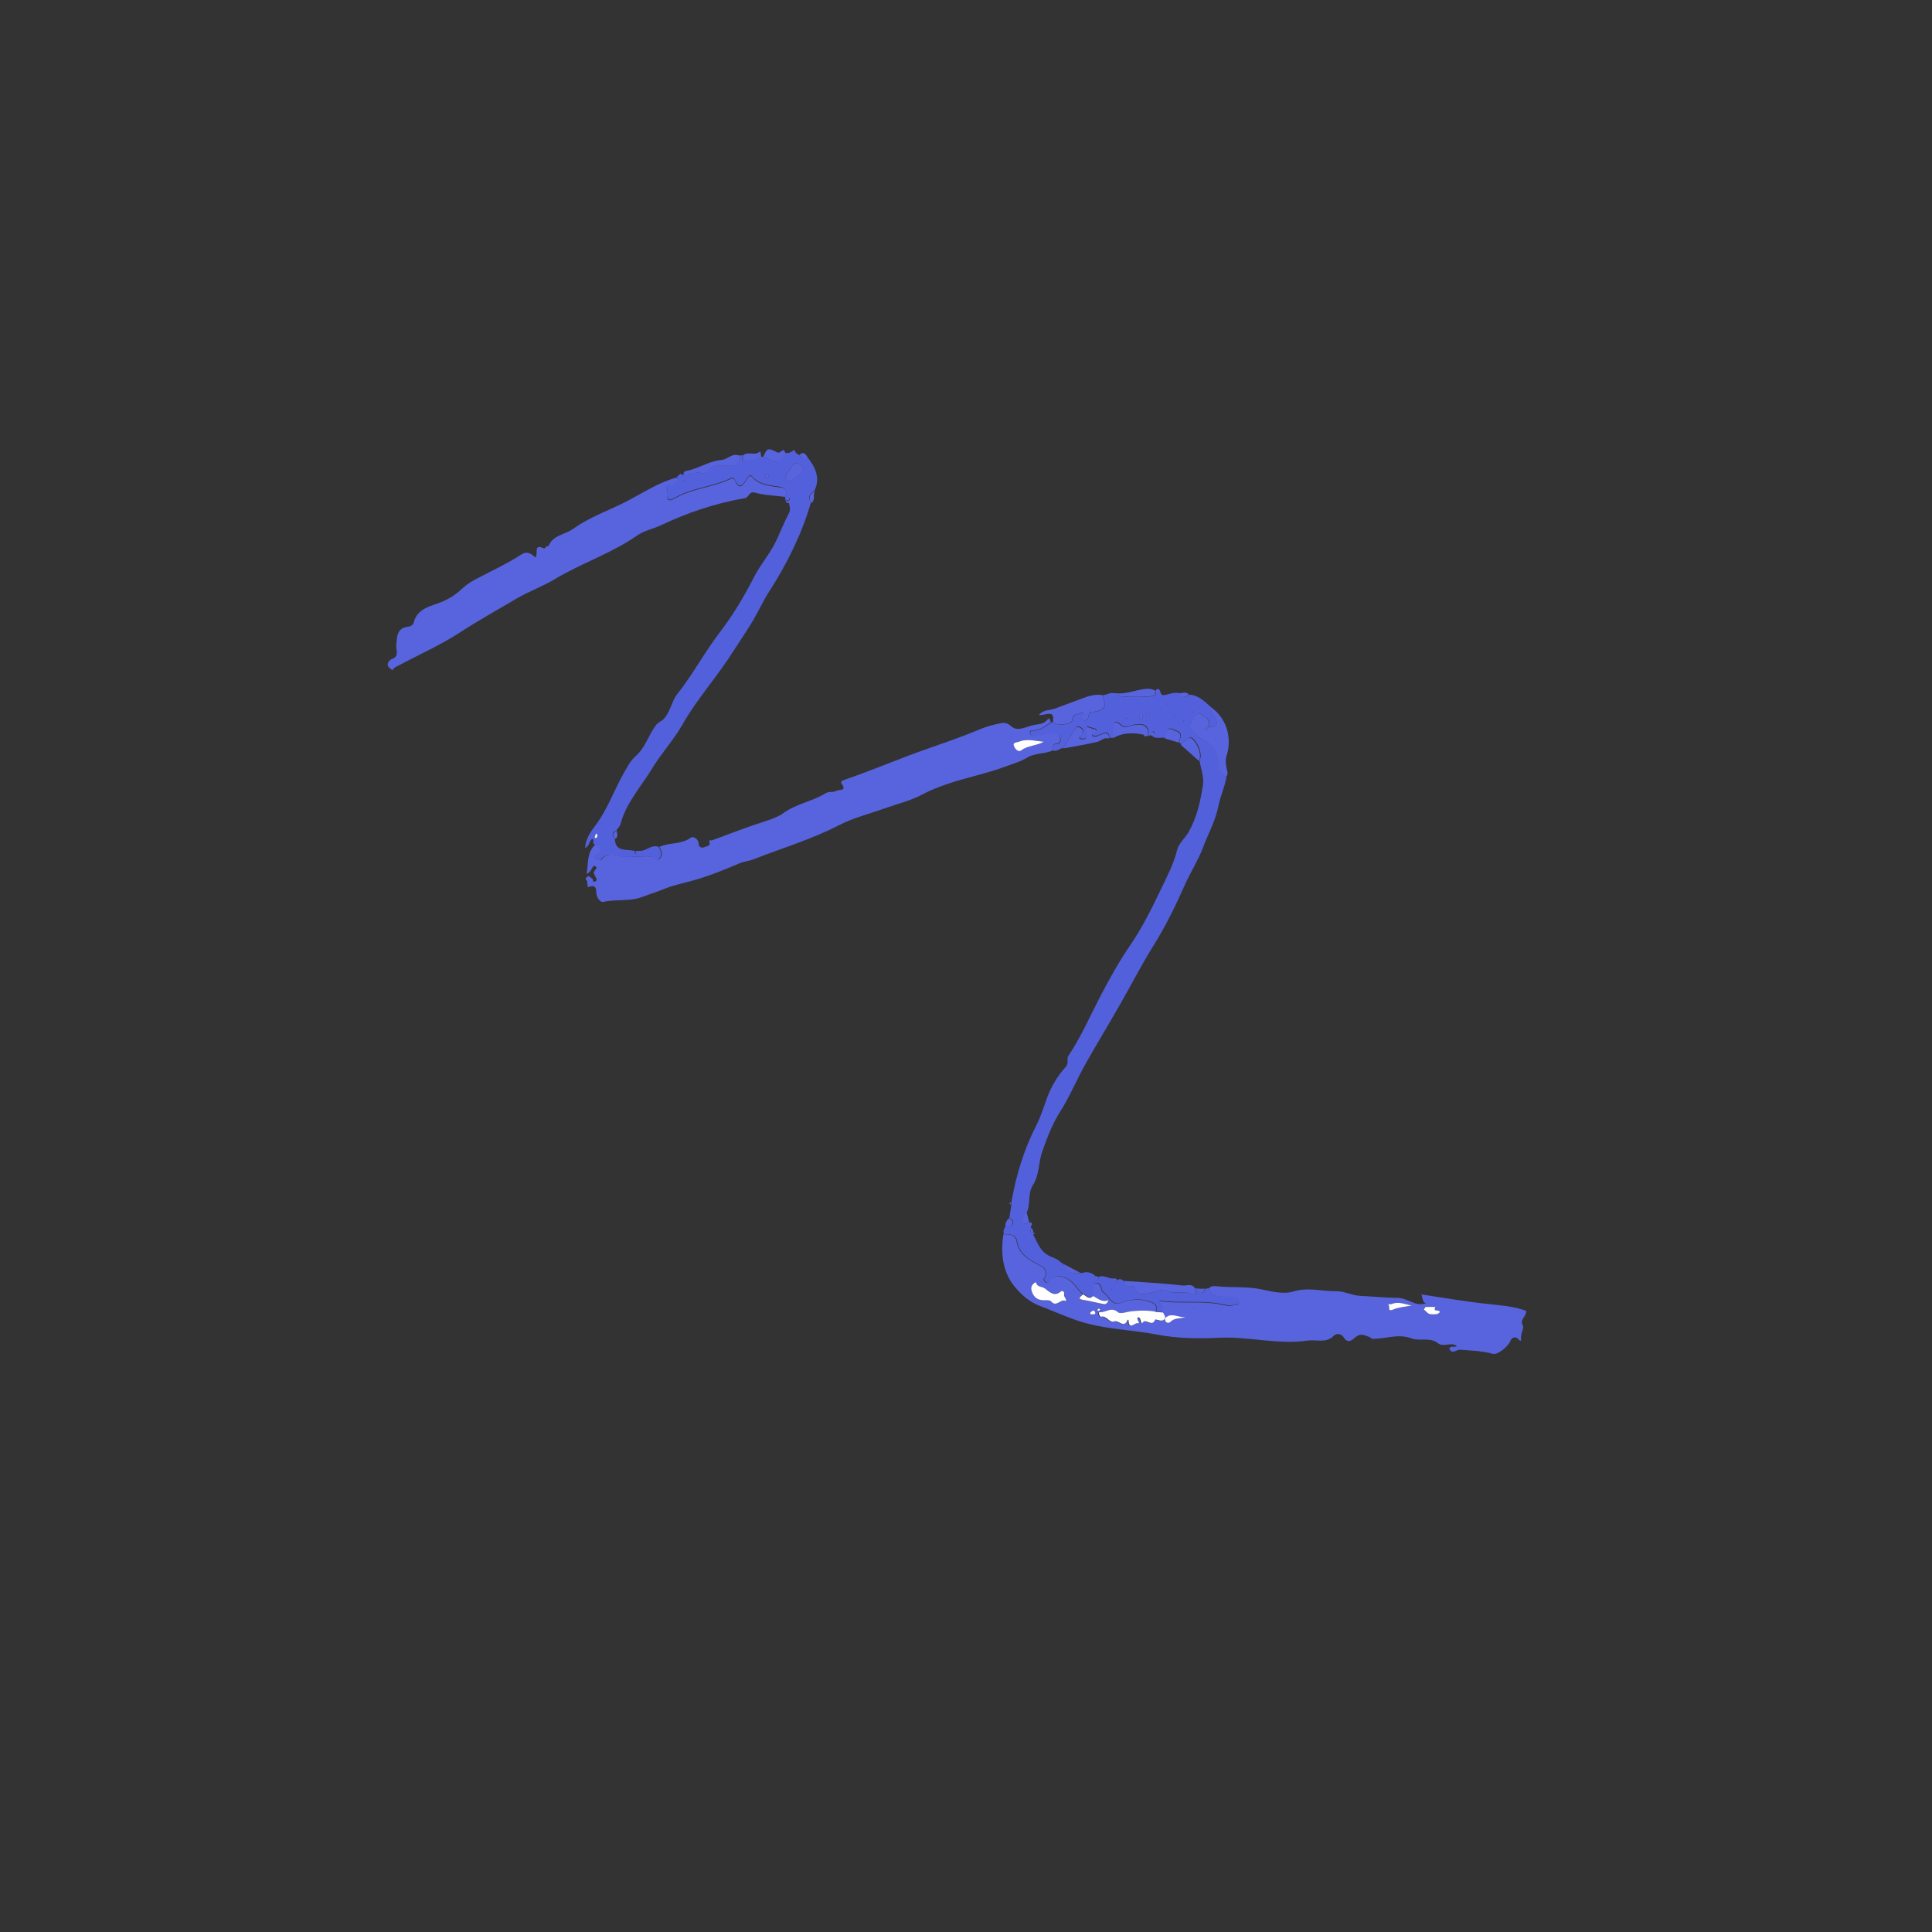 <?xml version="1.0" encoding="UTF-8"?> <svg xmlns="http://www.w3.org/2000/svg" xmlns:xlink="http://www.w3.org/1999/xlink" version="1.1" id="Layer_1" x="0px" y="0px" viewBox="0 0 1080 1080" style="enable-background:new 0 0 1080 1080;" xml:space="preserve"><rect x="0" y="0" width="1080" height="1080" fill="#333333" stroke="none"/> <style type="text/css"> .st0{fill:#5864DD;} .st1{fill:#5360DC;} .st2{fill:#FEFEFE;} </style> <g> <path class="st0" d="M675.8,720.1c1.5-1.6,3.5-1.1,5.2-1c8.1,0.8,16.2-0.1,24.4,1.7c5.4,1.2,12.2,2.8,17.5,1.2 c8.3-2.6,16.1-0.1,24.1-0.2c4.3-0.1,8.8,2.4,13.4,2.6c6.9,0.3,13.9,1.1,20.8,1.1c3,0,6.2,1.7,9.1,2.8c2.3,0.9,4.1,0.9,6.7,0.4 c-2-1.2-1.7-3.2-2.4-5.1c12.7,1.9,25.2,4.1,37.8,5.4c6.1,0.7,12.2,1.1,18.1,2.9c3.4,1,3.1,0.8,1.8,3.7c-0.6,1.4-2.5,2.7-1,5.4 c0.8,1.4-1.5,4.8-1,7.8c0.2,1.1-0.8,0.8-1.7-0.4c-1.2-1.4-3.6-0.9-4.3,1.2c-1,2.9-7.1,8-9.8,7.2c-6-1.7-12.2-1.8-18.3-2.3 c-2-0.2-4.3,2.9-6-0.4c0.5-2.3,2.8-0.5,4.2-1.7c-3.5-2.5-7.3,1.1-10.8-1.7c-4-3.2-10.4-1-14.1-2.4c-8-3.1-15,0.3-22.3,0.1 c-1.1,0-0.8-0.7-1.2-0.8c-2.8-1-5.3-2.7-8.4,0c-1.6,1.4-4.2,3.9-6.6-0.2c-0.8-1.4-3.6-2.6-5.4-0.7c-4.3,4.4-9.8,2-14.7,2.7 c-16.6,2.4-33-2.4-49.5-1.6c-11.6,0.6-23.1,0.4-34.3-1.7c-12.9-2.5-26.1-2.9-38.8-6.1c-9.4-2.4-18.2-6.7-27.3-10.1 c-5.5-2.1-10-6.1-13.5-10.3c-7.1-8.4-8.2-18.9-6.6-29.6c3.1,0,6.7,0.2,7.3,3.6c1.1,6.5,5,9.5,10.4,12.5c2.3,1.3,8.5,3.1,4.8,8.9 c-0.2,0.3,0.5,1.5,1,1.9c1.2,0.8,2.1-0.2,2.8-1c2.7-2.9,4.8-3.1,8.8-1.2c4.5,2.1,5.9,6.3,9.3,8.8c-1.2,1.2-4,2.5,0.4,3.2 c3.8,0.6,7.5,1.6,11.2,2.3c1.1,0.2,2-0.4,2.6-2.2c-3.7,1.5-5.9-1.1-8.6-2.3c0-1.1-0.1-2.2,0-3.3c0.2-1.4-0.8-3.4,1.2-3.8 c1.8-0.3,3,1,3.4,2.9c0.2,0.7,0.4,1.7,0.9,2c3.4,2,4.8,7.9,9.7,6.2c5.6-2,10.5-2.7,16.4-0.8c3.8,1.2,4.3,2.6,3.6,5.7 c-3.4-1-12.2-0.8-16.3,0.1c-1.7,0.4-4.3,1-5.2,0.2c-3.3-3-6.1-0.5-9.2-0.1c-0.6,0.1-1.7-0.2-1.5,0.9c0.1,0.6,0.9,1.8,1.1,1.7 c3.2-1,4.8,3.6,7.3,2.6c2.6-1,5.4,4,7.5-0.6c0.5-1,0.6,0.2,0.7,0.4c0.2,4.9,3.5,0.9,4.9,1.2c2.4,0.5-1.4-2.4,0.5-3.4 c1.8,0.5,0.9,2.6,2.2,3.5c1.4-3.7,5.4,2.4,7.1-1.9c0.4-1.1,4.1,1.9,5.7-1c-0.3,2.7,2.2,3,3,2.1c2.5-2.6,5.7-1.6,8.5-2.8 c-3.9,0.7-8-2.9-11.6,0.8c0.4-1.4-0.6-2.3-1.1-3.3c0.5-2.2-0.7-4.1-2.1-6.5c12.3,1.8,24.1-0.4,35.6,2.1c2.3,0.5,4.7,1,7,0 c0.9-0.4,2.5,0.2,2.6-1.4c0-1.5-1.2-2.5-2.4-2.7c-2.5-0.4-5.2-0.3-7.7-0.4C679.7,724.5,676.5,724.3,675.8,720.1z M579.1,716.7 c-2,0.9-2.8,2.4-2.5,4c0.6,3.2,2.3,5.7,5.9,6.1c1.8,0.2,4.4-0.3,5.2,0.7c3.1,3.7,5.6-2.1,8.3-0.1c0.5-1.6-1.8-2.7-0.9-4.5 c0.1-0.2-0.9-1.9-1.9-1c-3.7,3.2-6.2,0.4-8.9-1.6C582.5,719.1,579.6,719.7,579.1,716.7z M804.9,733.5c-0.3-1.8-4.1,0.2-2.6-2.9 c-1.8,0-3.6-0.2-5.4,0c-0.4,0-0.7,1-1.1,1.5c1.5,0.8,2.2,2.7,4.3,2.6C801.8,734.6,803.5,735.2,804.9,733.5z M789.2,729.8 c-3.8-0.7-7.5-2.5-11.4-0.8c-0.5,0.2-2.6-0.8-1.3,1.1c0.3,0.5-0.7,3.2,2.2,2C781.9,730.7,785.7,730.5,789.2,729.8z M612.3,734 c-0.2-1-0.8-1.5-1.5-1.3c-0.6,0.1-1.4,0.8-1.5,1.3c-0.2,1.1,0.9,0.8,1.4,0.7C611.4,734.7,612.3,734.9,612.3,734z M667.4,730.9 c0,0.3,0,0.6-0.1,0.8c0.1-0.1,0.3-0.3,0.3-0.4C667.7,731.2,667.5,731.1,667.4,730.9z M614.3,731.5c-0.3,0.2-0.7,0.3-0.7,0.5 c-0.1,0.4-0.1,1.1,0.7,0.7c0.3-0.1,0.5-0.4,0.8-0.6C614.8,731.9,614.6,731.7,614.3,731.5z"></path> <path class="st0" d="M588.6,419.5c-4.6,2-10.4,1.5-14.2,3.9c-3.9,2.4-7.8,3.4-11.8,4.9c-10.9,4.1-22.3,6.3-33.2,10 c-4.5,1.6-9.1,3.3-13.4,5.6c-6.8,3.7-14.5,5.5-21.8,8.1c-8.3,3-17.1,5.1-25,9.2c-15.5,8-32,12.9-48.1,19.2c-2.6,1-5.2,1.1-7.7,2.2 c-7.6,3.2-15.3,6.4-23.2,8.8c-6.5,2-13.4,3.2-19.4,5.7c-3.8,1.6-7.9,2.8-11.8,4.3c-7.1,2.7-14.7,1.1-21.9,2.8 c-1.2,0.3-3.4-1.9-3.7-4.6c-0.2-1.5,0.4-5.6-4.2-3.8c-1.4,0.5-0.2-2.7-1.5-3.9c-0.6-0.6-0.1-1.4,0.6-1.8c1.3-0.8,1.8,0.6,2.7,1 c0.8,0.4,0.1,2.8,2,1.5c1.2-0.8,0.2-1.6-0.1-2.4c-0.2-0.5-0.4-1-0.7-1.5c-1.4-1.7,3.2-3.6,0.2-4.6c-1.4-0.5-1.4,3.3-4.5,4.4 c1.1-6,0-11.9,4.9-16.4c4.9,0.8,2.9,3.5,1.5,5.8c-0.3,0.6-2.6-0.4-2,1.5c0.6,1.8,3.6,1.4,3.8,1.2c4.1-5.1,9.3-1.9,13.8-1.6 c5,0.3,9.9-0.7,14.8-0.1c1.5,0.2,2.7,3.3,4.6,0.5c1.4-2.2,0.3-4.1-0.7-6c5.7-2.6,12.5-1.2,17.8-5.3c0.8-0.6,4.1,0.6,4.2,3.7 c0,2.3,2.4,2.3,3.6,1.6c0.8-0.4,3.2-0.5,2.4-2.7c-0.6-1.7,0.9-0.8,1.3-0.9c10.2-3.8,20.3-7.7,30.7-11c3.2-1,7-2.6,8.8-3.9 c7.5-5.6,16.6-6.8,24.2-11.5c2-1.2,4.1-0.2,5.9-1.3c1.6-0.9,6.2,0.4,2.9-4.2c-0.9-1.2,1.1-1.7,2-2.1c15.2-5.2,29.9-11.6,45.1-16.9 c9.9-3.5,20-6.9,29.7-11c3.7-1.6,7.7-2.7,11.7-3.5c1.9-0.4,3.9-0.7,6.1,1.4c4,3.7,8.9,0.1,13.3-0.6c2.3-0.4,5.3-0.4,7.3-3 c1-1.3,1.6,0.5,1.8,1.5c-2.7,1.9-5.3,4-8.7,4.5c-1.2,0.2-3.5-0.5-2.9,1.9c0.4,1.7,2.3,1.6,3.8,1.2c2.7-0.6,5.4-1.4,8.1-1.8 c2.1-0.3,4.3,0.2,4.9,2.6c0.5,2-0.2,3.5-2.8,3.7C587.7,416.2,589,418.3,588.6,419.5z M583.5,414.6c-4.7-0.3-9.4-1.9-13.9-0.1 c-1.2,0.5-3.5,0.3-2.9,2.2c0.5,1.6,2.5,3.9,4.1,2.7C574.7,416.6,579.6,417,583.5,414.6z"></path> <path class="st1" d="M588.6,419.5c0.4-1.2-0.9-3.3,1.4-3.5c2.6-0.1,3.3-1.7,2.8-3.7c-0.6-2.3-2.8-2.9-4.9-2.6 c-2.7,0.4-5.4,1.2-8.1,1.8c-1.5,0.3-3.4,0.4-3.8-1.2c-0.6-2.4,1.7-1.7,2.9-1.9c3.4-0.6,6-2.6,8.7-4.5c0.3,0.1,0.7,0,1,0 c2,2,10.7,1.2,10.8-1.2c0.2-4.9,4.6-2.4,5.8-4.7c1.8,1.9-2.2,3.5,0.2,4.5c2.3,1,3.1-1.1,3.4-3.1c0.2-2,1.6-1.2,2.8-1.4 c6.2-1.3,6.9-2.6,5.1-8.2c-0.1-0.3,0-0.7,0-1.1c2.2-0.5,4.3-1.9,6.7-1.1c0.2,0.5,0.4,1.4,0.6,1.4c6.7,0.8,13.4,0.9,20.1,0.2 c1.6-0.2,2.7-1.2,1.6-3.1c2.2-2.1,2.6-0.3,3.2,1.4c0.4,1,0.9,1.3,2.7,0.9c2.5-0.5,4.9-1.6,7.6-0.9c1.4,3.3,3.5,2.5,5.6,0.8 c5.3,0.3,8.6,3.9,12.2,7c-0.4,2.3,1.3,3.6,2.2,5.4c2,3.7,1.5,5.9-3.3,5.6l0,0c0-2.2,0.3-4.6-2.4-5.6c-1.5-0.6-2.6-3.2-4.7-1 c-4.9,5.2-4.7,7.4,1.2,12.1c1.1,0.9,2.3,1.8,3.6,2.4c3.7,1.9,5.8,4.7,6.9,8.8c1.1,3.9-0.5,9.3,5.1,11.2c-0.9,5.7-3.5,11.1-4.5,16.4 c-1.7,8.4-5.8,15.6-8.7,23.4c-2.7,7.1-6.8,13.4-9.9,20.3c-5.2,11.7-10.8,23.3-17.7,34.3c-6.7,10.7-12.5,22.1-18.8,33.1 c-6.4,11.2-13.1,22.2-19.4,33.4c-4.8,8.6-8.6,17.9-13.9,26.2c-4.6,7.2-7.5,15.1-10.2,22.8c-2,5.8-1.5,12.8-5,18.2 c-3.2,4.9-1.2,10.5-3.5,15.4c-3.5,1.3-1.6,4.2-1.9,6.5c1.1-0.3,2.2-0.6,3.3-0.9c3.2,0.2,0.1,2.4,1,3.3c-0.6,1.3-0.9,2.4,1.2,2.3 c0,0,0,0,0,0c0,0.4,0,0.9,0,1.3c2.3,4.2,3.6,8.8,8.3,11.5c2.5,1.4,5.5,1.9,7.4,4.3c0.4,0.3,0.8,0.5,1.2,0.8c0.4,0,0.7,0.1,1,0.2 c1,5.2,4.9,4.9,8.8,4.6c0,0,0.4-0.1,0.4-0.1c0,0.3,0.1,0.6,0.1,0.9c0.1-0.3,0.1-0.6,0.2-0.9c2.8-0.7,5.2-0.3,7.3,1.8 c0.1,0.8,0,1.9,1.2,1.8c0.4,0,0.7-1,1-1.5c2.8-0.9,5.1,1.2,7.8,1.1c0.3,1.6,0.8,2.6,2.3,0.8c1.2-0.7,2.3-0.6,3.3,0.5 c-0.2,3.3,2.2,3.8,4.4,3.2c1.7-0.5,2.2-0.4,2.6,1.3c0.8,3,3,3.1,5.7,2.8c3.9-0.5,9.3-3.1,11.1-2.1c4.7,2.7,9.5,0.2,14,2 c2.8,1.2,3.8-0.3,2.4-3.1c0.7,0.1,1.5,0.2,2.2,0.3c0.1,0.9-0.3,2.2,0.8,2.3c1.4,0.2,2.4-0.7,2.6-2.3c0.7-0.1,1.5-0.2,2.2-0.3 c0.7,4.2,3.9,4.4,7.2,4.5c2.6,0.1,5.2,0,7.7,0.4c1.2,0.2,2.4,1.2,2.4,2.7c0,1.6-1.6,1-2.6,1.4c-2.4,1-4.7,0.5-7,0 c-11.5-2.5-23.3-0.4-35.6-2.1c1.4,2.4,2.6,4.3,2.1,6.5c-1.2-0.1-2.5-0.2-3.7-0.3c0.6-3.1,0.2-4.4-3.6-5.7 c-5.9-1.9-10.8-1.2-16.4,0.8c-4.9,1.8-6.4-4.2-9.7-6.2c-0.5-0.3-0.8-1.3-0.9-2c-0.4-1.9-1.6-3.3-3.4-2.9c-2,0.4-1,2.4-1.2,3.8 c-0.1,1.1,0,2.2,0,3.3c-2.3,2.3-3.8-0.4-5.6-0.9c-3.4-2.5-4.8-6.7-9.3-8.8c-4.1-1.9-6.2-1.7-8.8,1.2c-0.7,0.8-1.6,1.8-2.8,1 c-0.5-0.4-1.2-1.5-1-1.9c3.6-5.8-2.6-7.6-4.8-8.9c-5.4-3-9.3-6-10.4-12.5c-0.6-3.4-4.2-3.6-7.3-3.6c-0.6-1.7,0-3.2,1.1-4.5 c1.4-0.2,3.2,0.6,3.9-1.2c0.7-1.7-0.6-2.6-2-3.3c0.4-2.6,0.8-5.1,1.2-7.7c0-0.4,0-0.9,0-1.3c2.6-14.9,6.9-29.2,13.9-42.8 c2.3-4.6,4.1-10,5.9-15.1c2.3-6.5,6-12.6,10.6-17.7c2-2.2,0.1-4.1,1.5-6.2c6.9-10.3,11.9-21.8,17.6-32.8 c5.2-10,10.7-19.9,17.1-29.2c6.7-9.9,12-20.6,17.1-31.3c3.3-6.9,7-13.8,8.8-21.3c1.1-4.3,4.5-6.9,6.5-10.3 c4.8-8.5,6.7-17.5,8.1-26.7c0.6-4.3-1.3-9-2-13.5c1.8-2.3-0.1-8.7-3.4-12c-1.6-1.5-2.5-1.1-6.6,3.1c-0.6-0.5-1.1-0.9-1.7-1.4 c1.5-2.7,2.5-5.3-1.7-6.5c-5.2-2.9-5,1.2-5.6,4.3c-2.6-0.6-5.7,1.1-7.9-1.6c0.8-0.4,1.9-0.4,1.6-1.7c0-0.1-0.2-0.3-0.4-0.3 c-1.4,0-1,1.3-1.4,2c-0.5,0.1-0.9,0.3-1.4,0.4c0.4-5.5-1.9-7.4-8.2-6.2c-2.3,0.4-4.8,2-6.8,0.2c-4.7-4.2-4.5-0.5-4.7,2.7 c-0.1,1.5,0,2.9,0,4.4c-0.7,0-1.5,0.1-2.2,0.1c0-2.2-0.5-3.5-3.2-2.7c-2,0.6-3.8,2.1-6.1,1.3c-0.7-2.1,2.6-1.4,2-3.6 c-1.5-0.5-3.2-1-4.9-1.5l-0.3-0.5l-0.2,0.2l0.5,0.3c-2.1,1.8,3.1,8.1-4.1,6.7c-0.7-1.7,1.1-2.1,1.5-3.2c0.5-1.2,0-2.2-1-2.9 c-1-0.7-2.2-0.8-2.9,0.3c-2.4,3.7-4.6,7.4-7,11.1C592.3,418.4,590.7,420.4,588.6,419.5z M638.8,400.9c0-0.7,0-1.6-0.8-1.8 c-1-0.2-1.2,0.7-1.2,1.4c0,0.6,0.4,1.6,0.8,1.7C638.6,402.6,638.6,401.6,638.8,400.9z M630.6,400.4c0.1-1-0.2-1.5-0.8-1.4 c-0.9,0.1-1,1-0.9,1.7c0,0.4,0.4,0.8,0.6,1.2C630,401.3,630.4,400.7,630.6,400.4z M642.1,398.2c-0.9,0.6-1.2,0.9-1.6,1.2 c0.3,0.4,0.5,0.9,0.8,1c0.7,0.2,1.5,0.1,1.4-0.9C642.8,399.1,642.4,398.7,642.1,398.2z M621.7,719.9c-0.3-0.1-0.6-0.3-0.9-0.4 c-0.1,0.3-0.4,0.7-0.3,0.9c0.1,0.2,0.6,0.3,0.9,0.4C621.4,720.5,621.5,720.2,621.7,719.9z M653.7,393.5c-0.3-0.2-0.6-0.5-0.8-0.5 c-0.3,0-0.6,0.2-0.9,0.4c0.3,0.2,0.5,0.5,0.8,0.5C653.1,393.9,653.4,393.6,653.7,393.5z M661.7,403.4c0.1-0.3,0.2-0.5,0.2-0.7 c-0.1,0-0.3,0.1-0.4,0.1C661.6,402.9,661.6,403.1,661.7,403.4z M657.1,400c-0.2-0.1-0.3-0.1-0.5-0.1c-0.1,0-0.1,0.3-0.1,0.4 c0.2,0.1,0.3,0.1,0.5,0.1C657,400.4,657,400.2,657.1,400z M667.1,397.8c-0.1,0-0.3-0.1-0.4-0.1c0,0.2,0,0.4-0.1,0.6 c0.1,0,0.3,0,0.4-0.1C667.2,398,667.1,397.9,667.1,397.8z"></path> <path class="st0" d="M438.9,277.9c-0.2-0.1-0.3-0.2-0.5-0.2c-5.4-0.7-11.1-0.8-16.3-2.3c-3.6-1-3.2,2.7-5.8,3.1 c-16.4,2.8-32.1,8.1-47,15.2c-4.3,2-9.2,2.9-12.9,5.5c-14.4,10.1-31.2,15.5-46.2,24.5c-6.8,4.1-14.6,6.9-21.6,11 c-10.5,6.2-21.1,12.1-31.4,18.8c-10.8,7-22.7,12.3-34.1,18.4c-1.4,0.7-3,1.2-3.7,2.8c-0.7-0.6-1.5-1.1-2.1-1.8 c-1.8-2.3,1.3-4.3,1.7-4.5c4-1.2,2.6-4.5,2.5-6.8c-0.1-1.4,0.2-2.5,0.3-3.8c0.3-4.4,1.8-6.9,6.4-7.5c0.9-0.1,2.6-0.6,3-2.1 c2-8.4,10-9.3,16.1-11.9c4.3-1.8,7.9-4.3,11-7.2c2.3-2.2,4.8-3.8,7.4-5.2c8.7-4.6,17.7-8.7,26-14.1c3-1.9,5.4-0.3,7.4,1.8 c2.3-1.4-1.5-8.1,5-5c0.7,0.4,1-2,2.4-1.1c2.4-6.4,9.3-6.6,13.8-9.8c10-7.2,21.6-10.8,32.2-16.6c8.4-4.5,16.6-9.8,26-12.2 c1.5,3.3-1.2,3.5-3.1,4.3c-1.2,0.5-3.4-0.2-2.6,2.4c0.6,1.9-0.8,4.5,0.9,5.8c1.1,0.8,3-0.5,4.5-1.3c9.4-5.1,20.3-5.7,29.9-10.2 c1-0.5,2.1-0.8,2.7,0.7c2.7,6.3,4.8,2.1,6.7-0.6c0.8-1.1,1.6-2.8,2.7-1.5c4.1,4.8,9.9,5.1,15.2,5.9 C439.9,272.7,440.2,274.5,438.9,277.9z"></path> <path class="st1" d="M438.9,277.9c1.2-3.4,1-5.2-3.5-5.9c-5.3-0.8-11.1-1.1-15.2-5.9c-1.1-1.3-1.9,0.4-2.7,1.5 c-1.9,2.7-3.9,6.8-6.7,0.6c-0.7-1.5-1.7-1.2-2.7-0.7c-9.6,4.5-20.5,5.1-29.9,10.2c-1.5,0.8-3.4,2.2-4.5,1.3 c-1.7-1.3-0.3-3.8-0.9-5.8c-0.8-2.6,1.4-1.9,2.6-2.4c1.9-0.8,4.6-1,3.1-4.3c0.4-0.4,0.8-0.7,1.2-1.1c0,0,0.5,0,0.5,0l0.5,0 c0.4,0,0.7,0,1.1,0c3.1,0,6-1.6,9.3-1.1c1.4,0.2,3.4,0.5,4.1-0.8c2.3-4.1,5.7-3,9.4-3.1c3.2-0.2,9.1,1,8.5-5.7 c0.7-0.1,1.5-0.2,2.2-0.3c-1.2,3.3,0.8,3.8,3.2,3.2c2.4-0.5,4.6-1.4,6.9-2.2c0.3,0,0.7,0,1-0.1c7.7,3.6,9.1,3.3,12.4-2.2 c1.7,0.4,3.1-0.1,4.4-1.1c0.3,0,0.6,0,1,0c0.6,1,1.2,1.9,2.4,2.2c1.3,1.1,2.5,3.2,4.5,1c4.5,5.7,7.7,11.7,4.2,19.1 c-2.9,1.6-3.8,3.7-2,6.7c-5.2,17.7-13.3,34.1-23.3,49.6c-3.4,5.3-6,11.1-9.2,16.5c-3.4,5.7-7.2,11.2-10.8,16.8 c-8.9,14.2-20.3,26.6-28.6,41.3c-4.9,8.6-11.9,16.1-17,24.6c-6.1,10.1-14.4,18.9-17.5,30.8c-0.3,1.3-1.6,2.4-2.4,3.7 c-2.7,1-2.4,2.6-0.8,4.5c0.2,7.9,6.8,5.6,11.1,6.9c0.1,0.7,0.2,1.6,1.1,1.5c0.9,0,1-0.9,1.1-1.6c4,0.6,7-3.8,11.2-2.2 c1,1.9,2.1,3.9,0.7,6c-1.8,2.8-3-0.3-4.6-0.5c-4.9-0.6-9.8,0.4-14.8,0.1c-4.5-0.3-9.7-3.4-13.8,1.6c-0.2,0.3-3.2,0.6-3.8-1.2 c-0.7-1.9,1.6-0.9,2-1.5c1.4-2.3,3.4-5-1.5-5.8c-1.7-0.6,0.1-2.4-1.2-3.2c-2.1,1.1-1.5,4.1-4.1,5.1c0.2-4.8,2.8-8.7,5.1-11.7 c7.3-9.4,11-20.6,16.8-30.7c1.9-3.3,3.5-6.5,6.6-9.2c5.1-4.5,6.9-11.4,10.9-16.8c1.1-1.6,2.8-2.2,4.1-3.3c4.2-4,4.6-10,8-14.3 c8.7-11,15.3-23.5,23.9-34.7c7.3-9.5,13.5-20,19-30.7c3.9-7.6,9.6-13.8,13-21.6c2.1-4.8,4.2-9.6,6.6-14.3c1.1-2.2,0.1-3.8-0.1-5.7 c0-0.4,0-0.8,0-1.2c0.4-0.4,1.4-0.6,0.4-1.5c-0.1,0.5-0.3,1-0.4,1.4c-0.7,0-1.3,0-2,0C439.1,279.3,439,278.6,438.9,277.9z M448.9,262.5c-0.5-1.9-1.8-3.3-4.1-3.6c-1.4-0.1-5.9,6.5-5.6,8.4c0.1,1.1,0.9,1.5,1.9,1.5C443,268.8,448.9,264.2,448.9,262.5z M427.5,265.7c0.6,0.9,0.9,1.2,1.2,1.6c0.4-0.3,0.9-0.5,1-0.8c0.2-0.7,0.1-1.5-0.9-1.4C428.4,265,428,265.4,427.5,265.7z M382.3,269.6c0.1-0.3,0.4-0.7,0.3-0.9c-0.1-0.2-0.6-0.3-0.9-0.4c-0.1,0.3-0.4,0.7-0.3,0.9C381.5,269.4,381.9,269.5,382.3,269.6z M334,467.2c-0.2-0.6-0.1-1.4-0.8-1c-0.4,0.2-0.4,1-0.6,1.5c-0.4,0.9,0.3,1,0.7,0.8C333.6,468.2,333.8,467.6,334,467.2z"></path> <path class="st0" d="M675.8,406.3c4.8,0.4,5.3-1.9,3.3-5.6c-0.9-1.7-2.6-3.1-2.2-5.4c9.2,6.5,11.9,17.7,8.7,27.4 c-0.8,2.6-0.2,5.8,0.5,8.6c0.3,1.3-0.1,2-0.6,2.9c-5.6-1.9-4.1-7.3-5.1-11.2c-1.1-4.1-3.2-6.9-6.9-8.8c-1.3-0.7-2.5-1.5-3.6-2.4 c-5.9-4.7-6.1-6.9-1.2-12.1c2.1-2.2,3.2,0.4,4.7,1C676,401.7,675.8,404.1,675.8,406.3c-0.8,0.1-1.8,0.1-1.7,1.3 c0,0.1,0.2,0.3,0.3,0.3C675.7,408,675.6,407.1,675.8,406.3z"></path> <path class="st0" d="M616.6,388.6c0,0.4-0.1,0.8,0,1.1c1.8,5.6,1.1,6.9-5.1,8.2c-1.2,0.3-2.6-0.5-2.8,1.4c-0.2,2-1,4.1-3.4,3.1 c-2.4-1,1.6-2.6-0.2-4.5c-1.2,2.3-5.6-0.2-5.8,4.7c-0.1,2.4-8.8,3.2-10.8,1.2c1.6-7.8-4.3-3.6-7.8-4.1c2.8-3.2,6.2-2.5,9-3.6 c6-2.3,12.1-4.4,18.1-6.7C610.7,388.5,613.6,388.1,616.6,388.6z"></path> <path class="st0" d="M668,720.1c1.4,2.8,0.3,4.3-2.4,3.1c-4.4-1.8-9.2,0.6-14-2c-1.8-1-7.2,1.6-11.1,2.1c-2.7,0.3-4.9,0.2-5.7-2.8 c-0.4-1.7-0.9-1.7-2.6-1.3c-2.2,0.6-4.6,0-4.4-3.2c11.1,0.8,22.2,1.3,33.2,2.6C663.1,718.9,666.2,717.2,668,720.1z"></path> <path class="st0" d="M594.2,418.4c2.3-3.7,4.6-7.4,7-11.1c0.7-1.1,1.9-1,2.9-0.3c1,0.7,1.4,1.7,1,2.9c-0.4,1.1-2.3,1.5-1.5,3.2 c7.2,1.3,2-4.9,4.1-6.7c1.7,0.5,3.4,1,4.9,1.5c0.6,2.2-2.7,1.4-2,3.6c2.3,0.9,4.1-0.7,6.1-1.3c2.7-0.8,3.3,0.5,3.2,2.7 c-2.7-1-4.4,1.3-6.5,1.8C607.1,416.2,600.6,417.2,594.2,418.4z"></path> <path class="st0" d="M413.3,254.7c0.5,6.8-5.3,5.6-8.5,5.7c-3.7,0.2-7.1-1-9.4,3.1c-0.8,1.3-2.7,1-4.1,0.8 c-3.2-0.4-6.1,1.1-9.3,1.1c0.2-0.9,0.2-1.9,1.4-2.1c6.9-1.2,12.9-5.6,20-6.2C406.7,256.9,409.3,253,413.3,254.7z"></path> <path class="st0" d="M622.1,412.7c0-1.5-0.1-2.9,0-4.4c0.2-3.2,0-6.8,4.7-2.7c2,1.8,4.5,0.2,6.8-0.2c6.2-1.1,8.5,0.7,8.2,6.2 c-0.4-0.1-0.9-0.2-1.3-0.2c-0.2-0.2-0.4-0.4-0.6-0.6C633.8,409.5,627.8,409.3,622.1,412.7z"></path> <path class="st0" d="M645.5,386c1,1.9,0,2.9-1.6,3.1c-6.7,0.7-13.4,0.6-20.1-0.2c-0.3,0-0.4-0.9-0.6-1.4c5.7,0.8,10.9-1.6,16.4-2.3 C641.7,384.9,643.7,384.9,645.5,386z"></path> <path class="st0" d="M660.1,416.4c4.1-4.2,5.1-4.6,6.6-3.1c3.4,3.2,5.2,9.7,3.4,12C666.8,422.3,663.5,419.4,660.1,416.4z"></path> <path class="st0" d="M439,253.2c-3.2,5.5-4.7,5.8-12.4,2.2c2.4-5.1,2.4-5.2,8.2-2.4C436.4,253.7,437.9,249.5,439,253.2z"></path> <path class="st0" d="M651.2,412.8c0.6-3,0.4-7.2,5.6-4.3l-0.5,0.3l0.2,0.2l0.3-0.5c4.2,1.2,3.2,3.8,1.7,6.5 C656,414.3,653.6,413.5,651.2,412.8z"></path> <path class="st0" d="M425.6,255.5c-2.3,0.7-4.6,1.7-6.9,2.2c-2.4,0.5-4.4,0.1-3.2-3.2c2.5-2.4,6.1,0.5,9-1.9 C425.4,251.7,425.2,254.4,425.6,255.5z"></path> <path class="st0" d="M604.1,711.6c-3.9,0.3-7.8,0.6-8.8-4.6C598.3,708.5,601.2,710.1,604.1,711.6z"></path> <path class="st0" d="M575.3,683.3c-1.1,0.3-2.2,0.6-3.3,0.9c0.2-2.3-1.7-5.2,1.9-6.5C574.4,679.6,574.9,681.4,575.3,683.3z"></path> <path class="st0" d="M563.9,681c1.4,0.7,2.7,1.6,2,3.3c-0.7,1.8-2.5,1-3.9,1.2C561.9,683.7,562.7,682.3,563.9,681z"></path> <path class="st0" d="M453.5,281.2c-1.8-3-0.9-5.2,2-6.7C454.3,276.5,456,279.5,453.5,281.2z"></path> <path class="st0" d="M664.6,388.3c-2.2,1.7-4.2,2.4-5.6-0.8C660.9,387.6,663,386.3,664.6,388.3z"></path> <path class="st0" d="M451.3,255.4c-2.1,2.1-3.2,0.1-4.5-1C448.8,252.3,450.1,253.4,451.3,255.4z"></path> <path class="st0" d="M673.5,720.4c-0.2,1.6-1.2,2.5-2.6,2.3c-1.1-0.1-0.7-1.5-0.8-2.3C671.3,720.4,672.4,720.4,673.5,720.4z"></path> <path class="st0" d="M344,468.9c-1.6-1.8-1.9-3.4,0.8-4.5C344.9,466,345.8,467.7,344,468.9z"></path> <path class="st0" d="M643.2,411.2c0.4-0.7,0-2,1.4-2c0.1,0,0.3,0.2,0.4,0.3c0.3,1.4-0.9,1.3-1.6,1.7 C643.3,411.2,643.2,411.2,643.2,411.2z"></path> <path class="st0" d="M357.4,475.7c-0.1,0.7-0.2,1.6-1.1,1.6c-0.9,0-1-0.8-1.1-1.5C355.9,475.8,356.7,475.7,357.4,475.7z"></path> <path class="st0" d="M624.4,715.6c-1.5,1.8-2,0.7-2.3-0.8C623.1,714.6,624,714.4,624.4,715.6z"></path> <path class="st0" d="M614.3,713.7c-0.3,0.5-0.7,1.5-1,1.5c-1.2,0.1-1.1-1-1.2-1.8C612.9,713.5,613.6,713.6,614.3,713.7z"></path> <path class="st0" d="M577.6,688.8c-2.1,0.2-1.7-1-1.2-2.3C577.5,686.9,577.4,688,577.6,688.8z"></path> <path class="st0" d="M441.2,280.1c0,0.4,0,0.8,0,1.2c-0.7-0.3-1.9,0.1-2-1.2C439.8,280.1,440.5,280.1,441.2,280.1L441.2,280.1z"></path> <path class="st0" d="M604.8,711.5c-0.1,0.3-0.1,0.6-0.2,0.9c0-0.3-0.1-0.6-0.1-0.9C604.5,711.6,604.8,711.5,604.8,711.5z"></path> <path class="st0" d="M594.3,706.7c-0.4-0.3-0.8-0.5-1.2-0.8C593.9,705.7,594.1,706.2,594.3,706.7z"></path> <path class="st0" d="M577.5,690.1c0-0.4,0-0.9,0-1.3C578.6,689.3,578.5,689.7,577.5,690.1z"></path> <path class="st0" d="M565.1,672.1c0,0.4,0,0.9,0,1.3C564.1,672.9,564,672.5,565.1,672.1z"></path> <path class="st0" d="M380.9,265.5l-0.5,0c0,0-0.5,0-0.5,0C380.1,264.5,380.5,264.5,380.9,265.5z"></path> <path class="st0" d="M640.6,411.3c-0.5,0.4-0.9,0.6-1.4,0c0.3-0.2,0.5-0.4,0.8-0.7C640.2,410.9,640.4,411.1,640.6,411.3z"></path> <path class="st0" d="M444.3,252.1c-0.3,0-0.6,0-1,0c0.2-0.3,0.4-0.6,0.6-0.8C444.1,251.6,444.2,251.8,444.3,252.1z"></path> <path class="st2" d="M646.4,733.4c1.2,0.1,2.5,0.2,3.7,0.3c0.5,1.1,1.5,2,1.1,3.3l0.1-0.1c-1.6,2.9-5.3-0.1-5.7,1 c-1.7,4.3-5.7-1.7-7.1,1.9c-1.3-0.8-0.4-2.9-2.2-3.5c-1.9,1,2,3.9-0.5,3.4c-1.4-0.3-4.7,3.8-4.9-1.2c0-0.2-0.2-1.4-0.7-0.4 c-2.1,4.6-4.9-0.4-7.5,0.6c-2.6,1-4.1-3.6-7.3-2.6c-0.2,0.1-1-1.1-1.1-1.7c-0.2-1.2,0.8-0.8,1.5-0.9c3-0.4,5.9-2.9,9.2,0.1 c0.9,0.8,3.5,0.2,5.2-0.2C634.2,732.5,643,732.3,646.4,733.4z"></path> <path class="st2" d="M579.1,716.7c0.5,3,3.4,2.3,5.1,3.6c2.7,2,5.2,4.8,8.9,1.6c1-0.9,2,0.8,1.9,1c-0.9,1.8,1.4,2.9,0.9,4.5 c-2.7-2-5.2,3.8-8.3,0.1c-0.8-1-3.4-0.5-5.2-0.7c-3.6-0.4-5.3-3-5.9-6.1C576.3,719.2,577.1,717.6,579.1,716.7z"></path> <path class="st2" d="M605.4,723.6c1.8,0.6,3.3,3.3,5.6,0.9c2.7,1.2,4.9,3.8,8.6,2.3c-0.6,1.8-1.5,2.4-2.6,2.2 c-3.7-0.7-7.4-1.7-11.2-2.3C601.5,726.1,604.2,724.8,605.4,723.6z"></path> <path class="st2" d="M804.9,733.5c-1.4,1.7-3.1,1.1-4.7,1.2c-2.1,0.1-2.9-1.8-4.3-2.6c0.4-0.5,0.7-1.5,1.1-1.5c1.8-0.1,3.6,0,5.4,0 C800.8,733.7,804.6,731.7,804.9,733.5z"></path> <path class="st2" d="M789.2,729.8c-3.5,0.7-7.3,0.9-10.5,2.3c-3,1.3-1.9-1.5-2.2-2c-1.3-1.8,0.8-0.8,1.3-1.1 C781.7,727.3,785.4,729.1,789.2,729.8z"></path> <path class="st2" d="M651.1,737c3.6-3.8,7.7-0.2,11.6-0.8c-2.7,1.2-6,0.2-8.5,2.8c-0.9,0.9-3.4,0.7-3-2.1 C651.2,736.9,651.1,737,651.1,737z"></path> <path class="st2" d="M612.3,734c-0.1,0.9-1,0.7-1.5,0.7c-0.5,0-1.6,0.3-1.4-0.7c0.1-0.5,0.9-1.1,1.5-1.3 C611.6,732.5,612.2,733,612.3,734z"></path> <path class="st1" d="M667.4,730.9c0.1,0.1,0.2,0.3,0.2,0.4c0,0.1-0.2,0.3-0.3,0.4C667.4,731.5,667.4,731.2,667.4,730.9z"></path> <path class="st2" d="M614.3,731.5c0.3,0.2,0.5,0.4,0.8,0.6c-0.3,0.2-0.5,0.5-0.8,0.6c-0.9,0.4-0.8-0.3-0.7-0.7 C613.6,731.8,614.1,731.6,614.3,731.5z"></path> <path class="st2" d="M583.5,414.6c-4,2.4-8.8,2-12.7,4.9c-1.7,1.2-3.6-1.1-4.1-2.7c-0.6-1.9,1.7-1.8,2.9-2.2 C574.1,412.7,578.8,414.3,583.5,414.6z"></path> <path class="st0" d="M638.8,400.9c-0.2,0.7-0.2,1.7-1.2,1.3c-0.4-0.2-0.8-1.1-0.8-1.7c-0.1-0.7,0.1-1.6,1.2-1.4 C638.8,399.3,638.8,400.2,638.8,400.9z"></path> <path class="st0" d="M630.6,400.4c-0.2,0.3-0.6,0.9-1.1,1.4c-0.2-0.4-0.6-0.7-0.6-1.2c-0.1-0.7,0-1.6,0.9-1.7 C630.5,398.9,630.8,399.4,630.6,400.4z"></path> <path class="st0" d="M642.1,398.2c0.2,0.5,0.6,0.9,0.7,1.3c0,1-0.7,1.1-1.4,0.9c-0.4-0.1-0.6-0.7-0.8-1 C640.9,399.1,641.3,398.8,642.1,398.2z"></path> <path class="st0" d="M621.7,719.9c-0.1,0.3-0.3,0.6-0.4,0.9c-0.3-0.1-0.8-0.2-0.9-0.4c-0.1-0.2,0.2-0.6,0.3-0.9 C621.1,719.6,621.4,719.7,621.7,719.9z"></path> <path class="st0" d="M653.7,393.5c-0.3,0.2-0.6,0.4-0.9,0.4c-0.3,0-0.5-0.3-0.8-0.5c0.3-0.1,0.6-0.4,0.9-0.4 C653.2,393,653.4,393.3,653.7,393.5z"></path> <path class="st0" d="M661.7,403.4c-0.1-0.3-0.1-0.5-0.2-0.6c0.1,0,0.3-0.1,0.4-0.1C661.9,402.8,661.8,403,661.7,403.4z"></path> <path class="st0" d="M657.1,400c0,0.1-0.1,0.4-0.1,0.4c-0.2,0-0.3-0.1-0.5-0.1c0-0.1,0.1-0.4,0.1-0.4 C656.8,399.9,656.9,400,657.1,400z"></path> <path class="st0" d="M667.1,397.8c0,0.1,0,0.3,0,0.3c-0.1,0.1-0.3,0.1-0.4,0.1c0-0.2,0-0.4,0.1-0.6 C666.9,397.7,667,397.7,667.1,397.8z"></path> <polygon class="st0" points="607.6,406.3 607.2,406 607.4,405.8 "></polygon> <path class="st0" d="M448.9,262.5c0.1,1.7-5.8,6.4-7.8,6.3c-1,0-1.8-0.4-1.9-1.5c-0.2-1.9,4.2-8.5,5.6-8.4 C447.1,259.2,448.4,260.5,448.9,262.5z"></path> <path class="st0" d="M427.5,265.7c0.5-0.2,0.9-0.6,1.3-0.7c1,0,1.1,0.7,0.9,1.4c-0.1,0.4-0.7,0.6-1,0.8 C428.4,266.9,428.1,266.5,427.5,265.7z"></path> <path class="st0" d="M382.3,269.6c-0.3-0.1-0.8-0.2-0.9-0.4c-0.1-0.2,0.2-0.6,0.3-0.9c0.3,0.1,0.8,0.2,0.9,0.4 C382.7,268.9,382.4,269.3,382.3,269.6z"></path> <path class="st2" d="M334,467.2c-0.2,0.3-0.3,1-0.7,1.2c-0.4,0.2-1.1,0.1-0.7-0.8c0.2-0.5,0.3-1.3,0.6-1.5 C333.8,465.8,333.8,466.6,334,467.2z"></path> <path class="st0" d="M441.2,280.1c0.1-0.5,0.3-1,0.4-1.4C442.6,279.4,441.6,279.7,441.2,280.1C441.2,280.1,441.2,280.1,441.2,280.1 z"></path> <path class="st1" d="M675.8,406.3c-0.1,0.8-0.1,1.8-1.3,1.7c-0.1,0-0.3-0.2-0.3-0.3C674,406.4,675,406.4,675.8,406.3 C675.8,406.3,675.8,406.3,675.8,406.3z"></path> <polygon class="st1" points="656.8,408.5 656.5,409 656.3,408.8 "></polygon> </g> </svg> 
